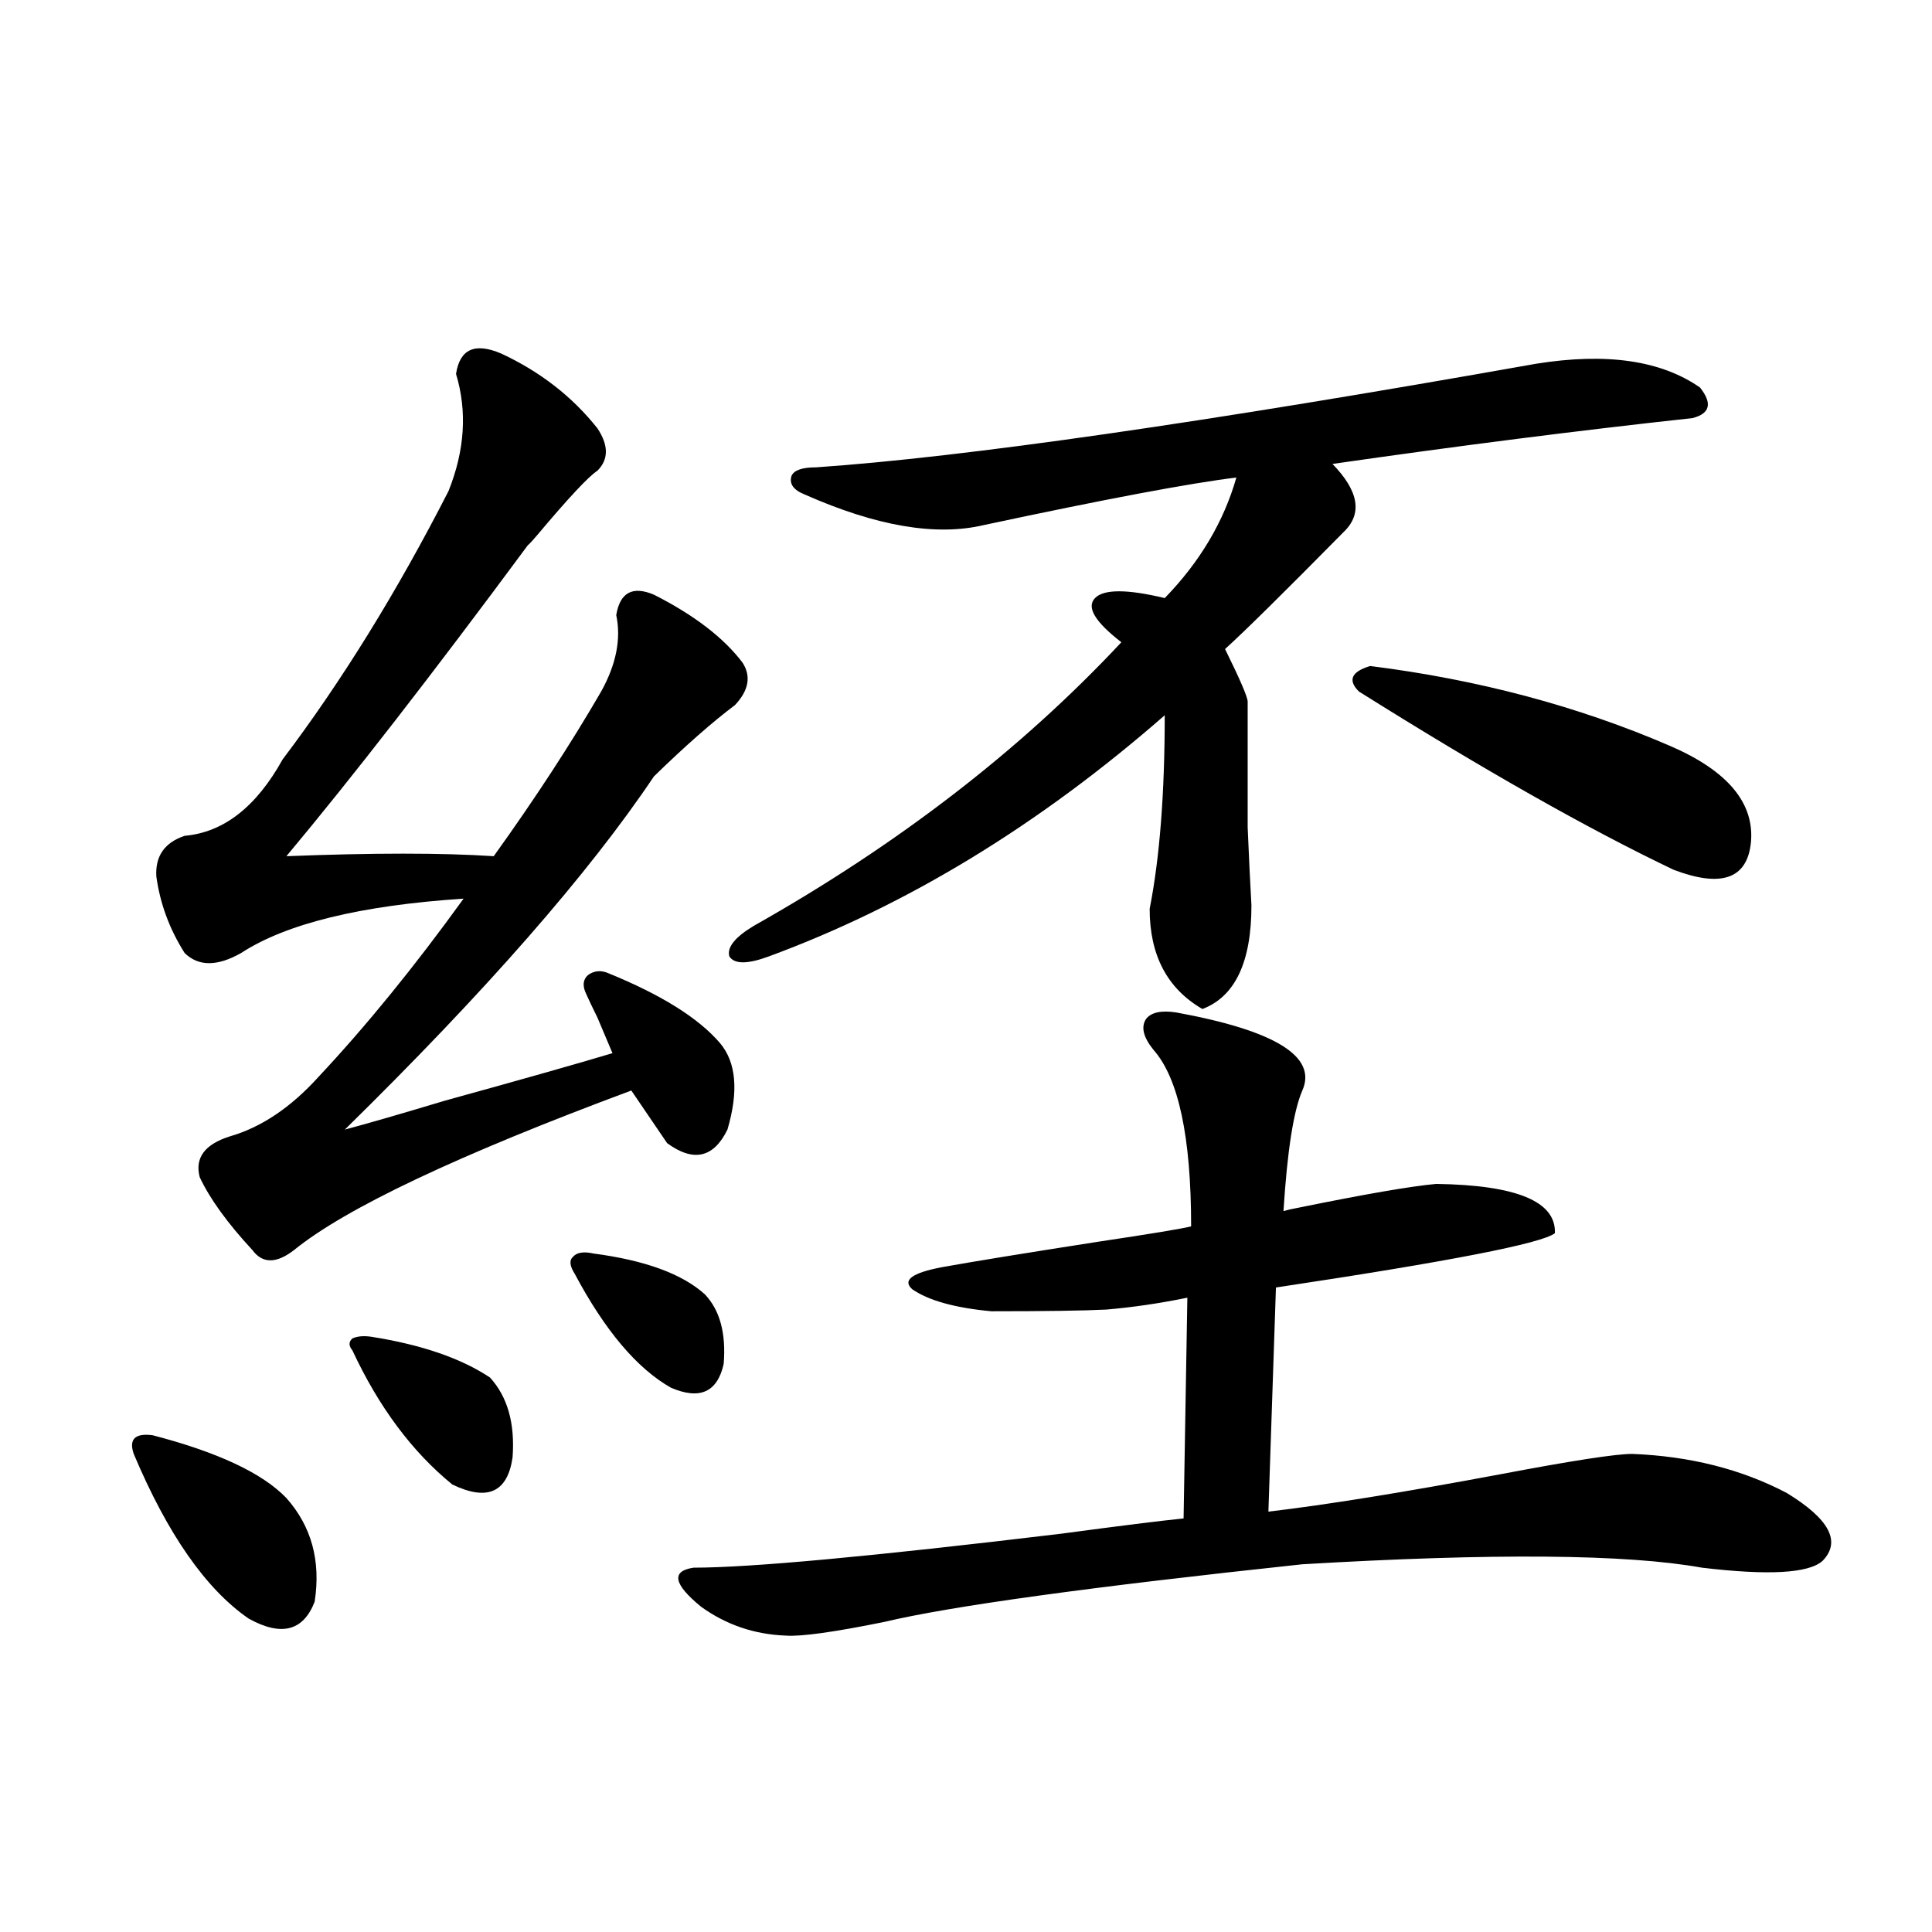 <?xml version="1.0" encoding="utf-8"?>
<!-- Generator: Adobe Illustrator 16.0.0, SVG Export Plug-In . SVG Version: 6.00 Build 0)  -->
<!DOCTYPE svg PUBLIC "-//W3C//DTD SVG 1.1//EN" "http://www.w3.org/Graphics/SVG/1.1/DTD/svg11.dtd">
<svg version="1.1" id="图层_1" xmlns="http://www.w3.org/2000/svg" xmlns:xlink="http://www.w3.org/1999/xlink" x="0px" y="0px"
	 width="1000px" height="1000px" viewBox="0 0 1000 1000" enable-background="new 0 0 1000 1000" xml:space="preserve">
<path d="M78.974,742.871c33.811,8.789,56.904,19.639,69.267,32.52c13.003,14.653,17.881,32.52,14.634,53.613
	c-5.854,15.23-17.24,18.155-34.146,8.789c-22.118-15.229-41.95-43.643-59.511-85.254C66.611,744.932,69.858,741.704,78.974,742.871z
	 M259.457,183.008c20.152,9.38,36.737,22.275,49.755,38.672c5.854,8.789,5.854,16.123,0,21.973
	c-4.558,2.939-14.969,14.063-31.219,33.398c-1.951,2.349-3.582,4.106-4.878,5.273c-49.435,66.797-91.064,120.41-124.875,160.84
	c44.877-1.758,80.639-1.758,107.314,0c21.463-29.883,39.999-58.296,55.608-85.254c7.805-14.063,10.396-27.246,7.805-39.551
	c1.951-11.714,8.445-15.229,19.512-10.547c20.808,10.547,36.097,22.275,45.853,35.156c4.543,7.031,3.247,14.365-3.902,21.973
	c-11.707,8.789-25.7,21.094-41.95,36.914c-33.825,50.4-87.162,111.333-159.996,182.813c11.052-2.925,28.292-7.91,51.706-14.941
	c40.319-11.123,69.267-19.336,86.827-24.609c-1.951-4.683-4.558-10.835-7.805-18.457c-2.606-5.273-4.558-9.365-5.854-12.305
	c-1.951-4.092-1.631-7.319,0.976-9.668c3.247-2.334,6.829-2.637,10.731-0.879c27.316,11.138,46.493,23.154,57.56,36.035
	c8.445,9.971,9.756,24.912,3.902,44.824c-7.164,14.653-17.561,17.002-31.219,7.031l-18.536-27.246
	c-89.754,33.398-147.969,60.947-174.63,82.617c-9.115,7.031-16.265,7.031-21.463,0c-13.018-14.063-22.118-26.655-27.316-37.793
	c-2.606-9.956,2.592-16.987,15.609-21.094c16.25-4.683,31.539-14.941,45.853-30.762c24.71-26.367,49.755-57.129,75.12-92.285
	c-53.337,3.516-91.705,12.896-115.119,28.125c-12.362,7.031-22.118,7.031-29.268,0c-7.805-12.305-12.683-25.488-14.634-39.551
	c-0.655-10.547,4.223-17.578,14.634-21.094c20.152-1.758,37.072-14.941,50.73-39.551c30.563-40.43,59.176-86.709,85.852-138.867
	c8.445-21.094,9.756-41.309,3.902-60.645C237.994,180.674,245.799,177.158,259.457,183.008z M192.142,691.895
	c26.006,4.106,46.493,11.138,61.462,21.094c9.101,9.971,13.003,23.73,11.707,41.309c-2.606,18.169-13.018,22.852-31.219,14.063
	c-20.822-16.987-38.048-40.127-51.706-69.434c-1.951-2.334-1.951-4.395,0-6.152C184.978,691.606,188.239,691.318,192.142,691.895z
	 M307.261,648.828c26.661,3.516,45.853,10.547,57.56,21.094c7.805,8.213,11.052,20.215,9.756,36.035
	c-3.262,14.653-12.362,18.76-27.316,12.305c-17.561-9.956-34.146-29.58-49.755-58.887c-2.606-4.092-2.927-7.031-0.976-8.789
	C298.48,648.252,302.048,647.661,307.261,648.828z M608.717,524.023c51.371,9.38,73.169,22.852,65.364,40.43
	c-4.558,10.547-7.805,31.353-9.756,62.402c1.951-0.576,4.543-1.167,7.805-1.758c34.466-7.031,58.2-11.123,71.218-12.305
	c41.615,0.591,62.103,9.092,61.462,25.488c-6.509,5.273-54.633,14.653-144.387,28.125l-3.902,116.016
	c29.908-3.516,69.907-9.956,119.997-19.336c37.072-7.031,59.831-10.547,68.291-10.547c29.908,1.182,56.584,7.91,79.998,20.215
	c22.104,13.486,28.292,25.2,18.536,35.156c-7.164,6.455-27.972,7.622-62.438,3.516c-39.023-7.031-107.97-7.607-206.824-1.758
	c-109.921,11.729-182.114,21.671-216.58,29.883c-26.021,5.273-42.926,7.608-50.73,7.031c-16.265-0.59-30.898-5.575-43.901-14.941
	c-14.313-11.714-15.609-18.457-3.902-20.215c29.268,0,92.681-5.85,190.239-17.578c30.563-4.092,51.706-6.729,63.413-7.91
	l1.951-114.258c-14.313,2.939-28.292,4.985-41.95,6.152c-11.707,0.591-31.554,0.879-59.511,0.879
	c-18.871-1.758-32.529-5.562-40.975-11.426c-5.213-4.683,0-8.486,15.609-11.426c16.25-2.925,43.246-7.319,80.974-13.184
	c27.316-4.092,43.246-6.729,47.804-7.91c0-46.279-6.509-76.753-19.512-91.406c-5.213-6.44-6.509-11.714-3.902-15.82
	C595.699,524.023,600.912,522.856,608.717,524.023z M795.054,188.281c36.417-5.85,64.709-1.758,84.876,12.305
	c6.494,8.213,5.198,13.486-3.902,15.82c-59.19,6.455-121.308,14.365-186.337,23.73c13.658,14.063,15.609,25.791,5.854,35.156
	c-31.219,31.641-51.706,51.855-61.462,60.645c7.805,15.82,11.707,24.912,11.707,27.246c0,29.883,0,51.567,0,65.039
	c0.641,15.244,1.296,28.716,1.951,40.43c0,29.307-8.46,47.173-25.365,53.613c-18.216-10.547-27.316-27.822-27.316-51.855
	c5.198-26.367,7.805-59.766,7.805-100.195c-65.044,56.841-133.335,98.438-204.873,124.805c-11.066,4.106-17.896,4.106-20.487,0
	c-1.311-4.683,2.927-9.956,12.683-15.82c74.785-42.188,138.198-91.104,190.239-146.777c-13.658-10.547-18.216-18.154-13.658-22.852
	c4.543-4.683,16.585-4.683,36.097,0c18.201-18.745,30.563-39.551,37.072-62.402c-24.069,2.939-67.65,11.138-130.729,24.609
	c-24.725,5.864-55.608,0.591-92.681-15.82c-5.854-2.334-8.14-5.562-6.829-9.668c1.296-2.925,5.519-4.395,12.683-4.395
	C499.116,236.621,623.351,218.755,795.054,188.281z M703.349,357.91c-5.854-5.85-3.902-10.244,5.854-13.184
	c55.929,7.031,107.635,20.806,155.118,41.309c29.908,12.896,43.901,29.595,41.95,50.098c-1.951,18.76-15.289,23.442-39.999,14.063
	C822.035,429.102,767.737,398.34,703.349,357.91z"/>
</svg>
